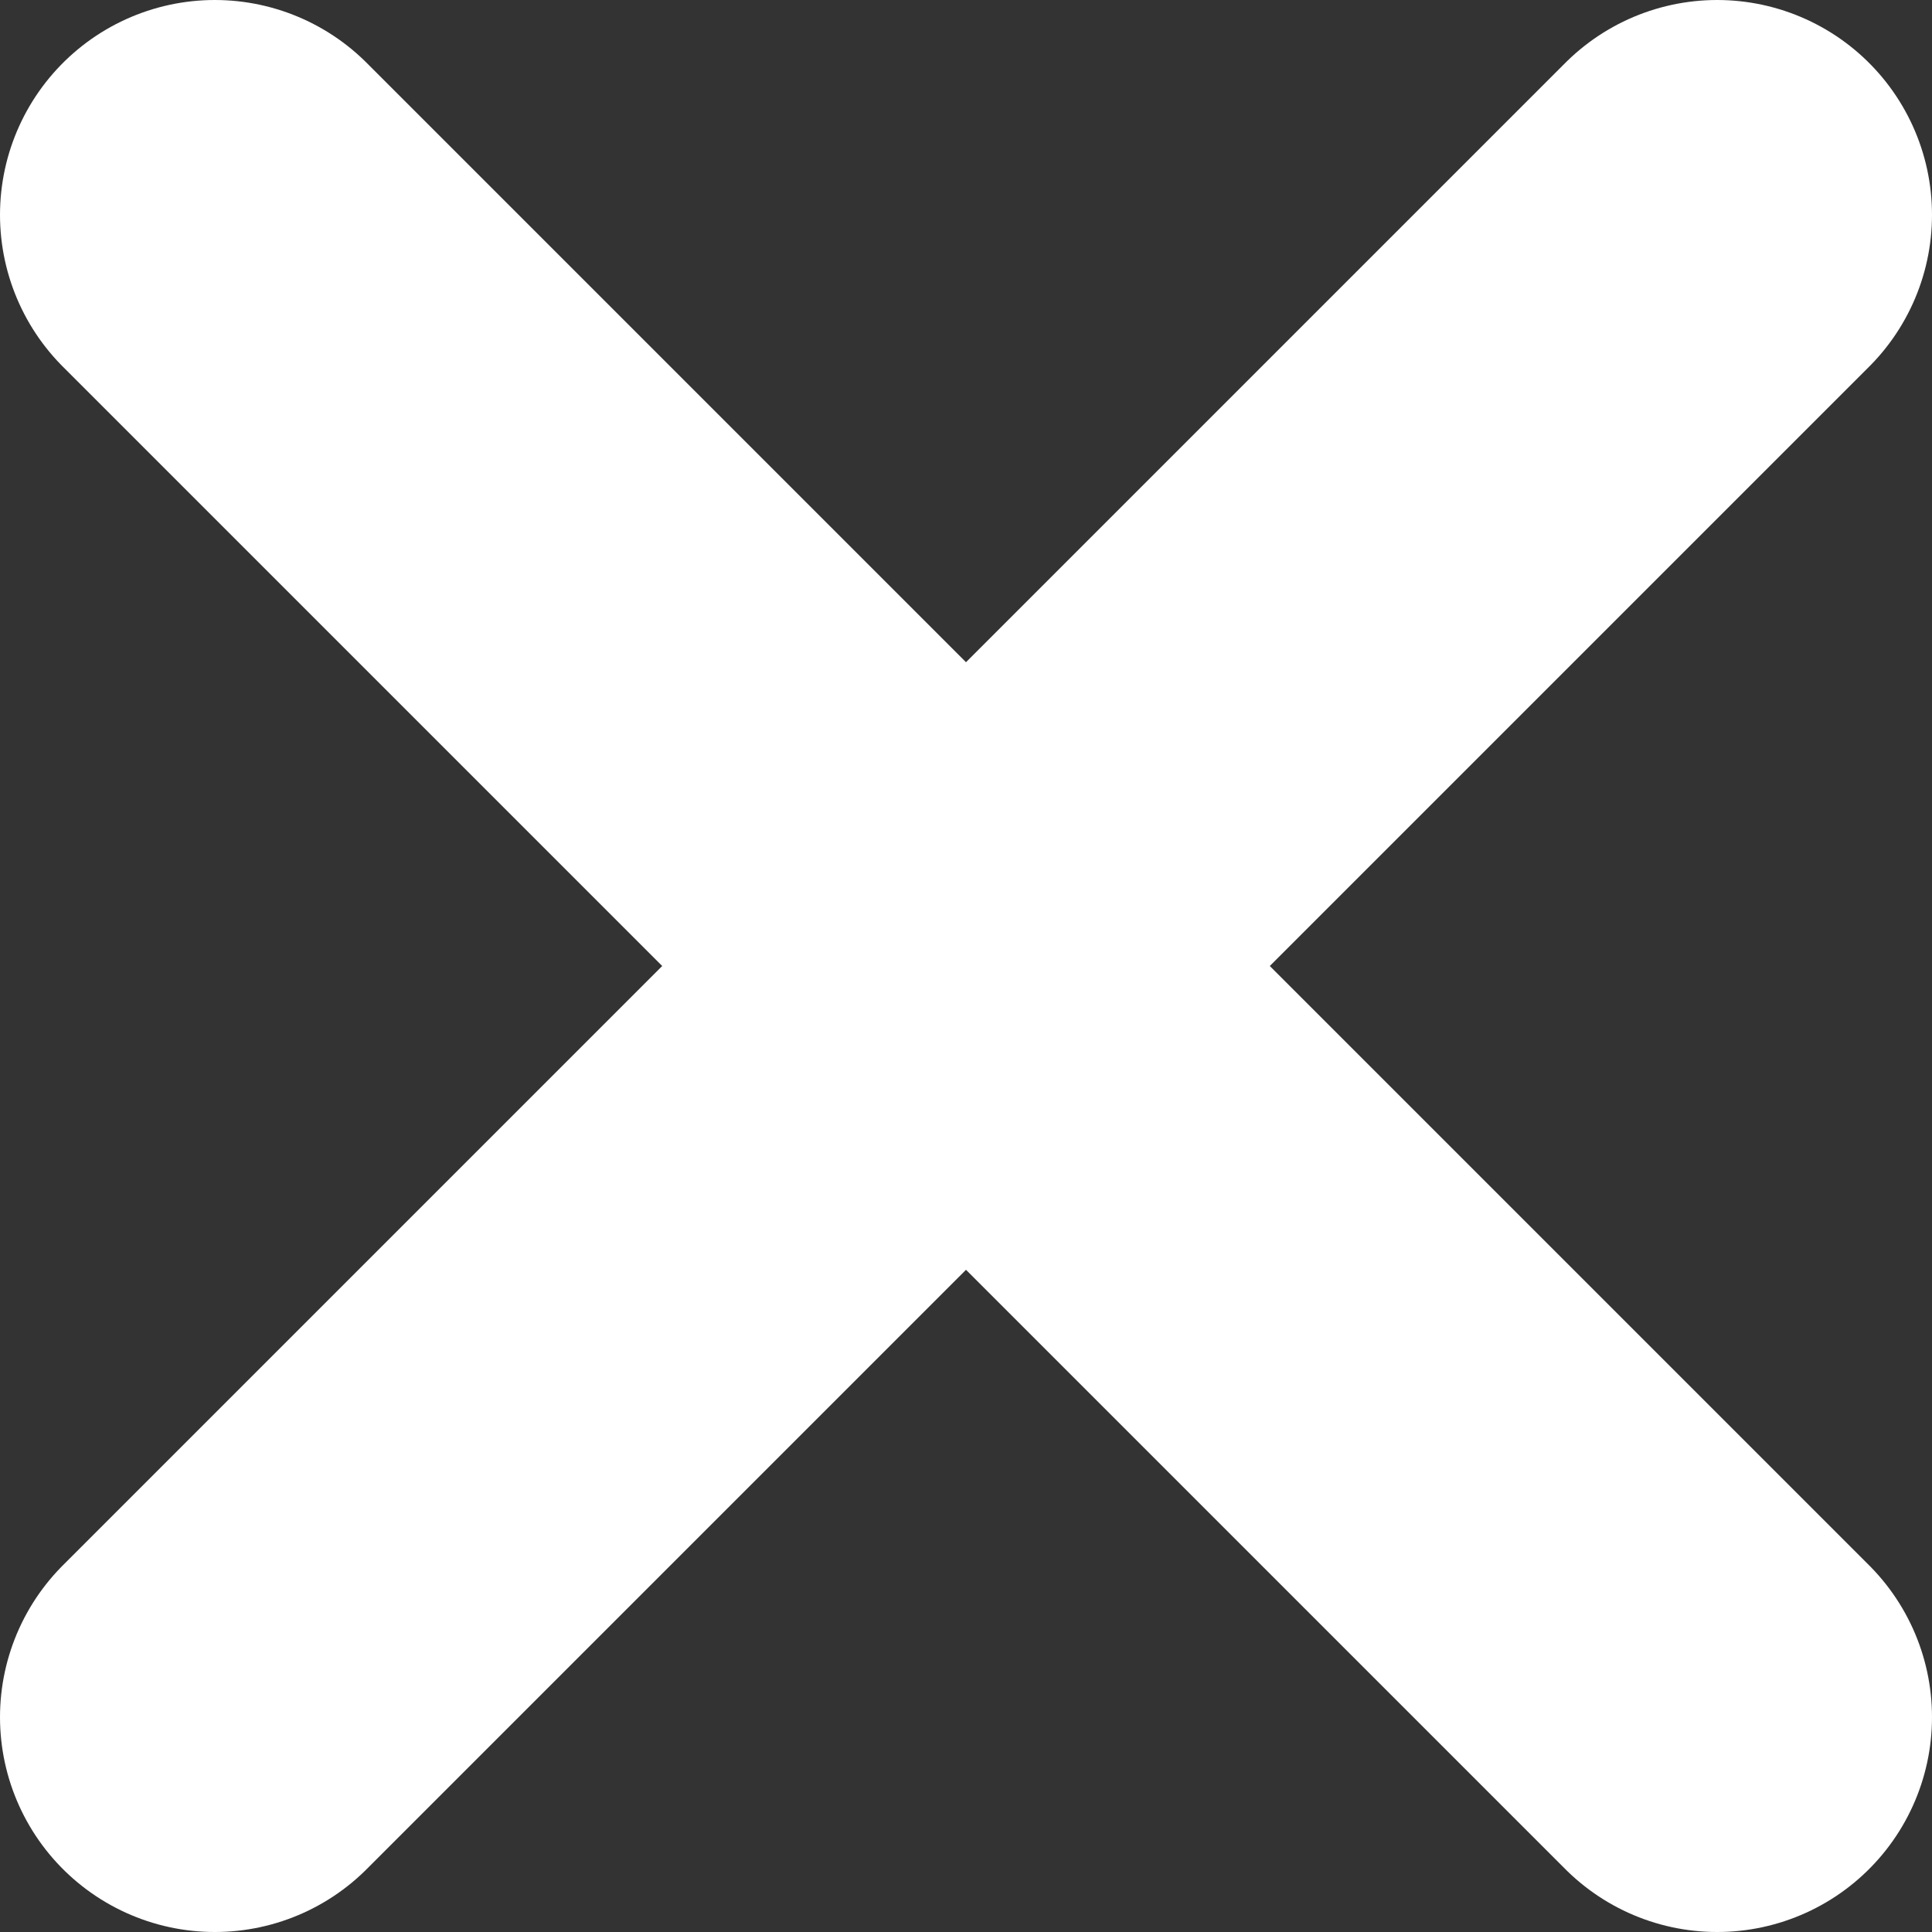 <svg id="Layer_1" data-name="Layer 1" xmlns="http://www.w3.org/2000/svg" viewBox="0 0 13.49 13.49"><rect x="0" y="0" width="13.49" height="13.49" fill="#333333" stroke="none"/><defs><style>.cls-1{fill:none;stroke:#fff;stroke-linecap:round;stroke-miterlimit:10;stroke-width:3px;}</style></defs><title>close</title><line class="cls-1" x1="1.5" y1="1.5" x2="11.99" y2="11.99"/><line class="cls-1" x1="11.99" y1="1.5" x2="1.5" y2="11.99"/></svg>